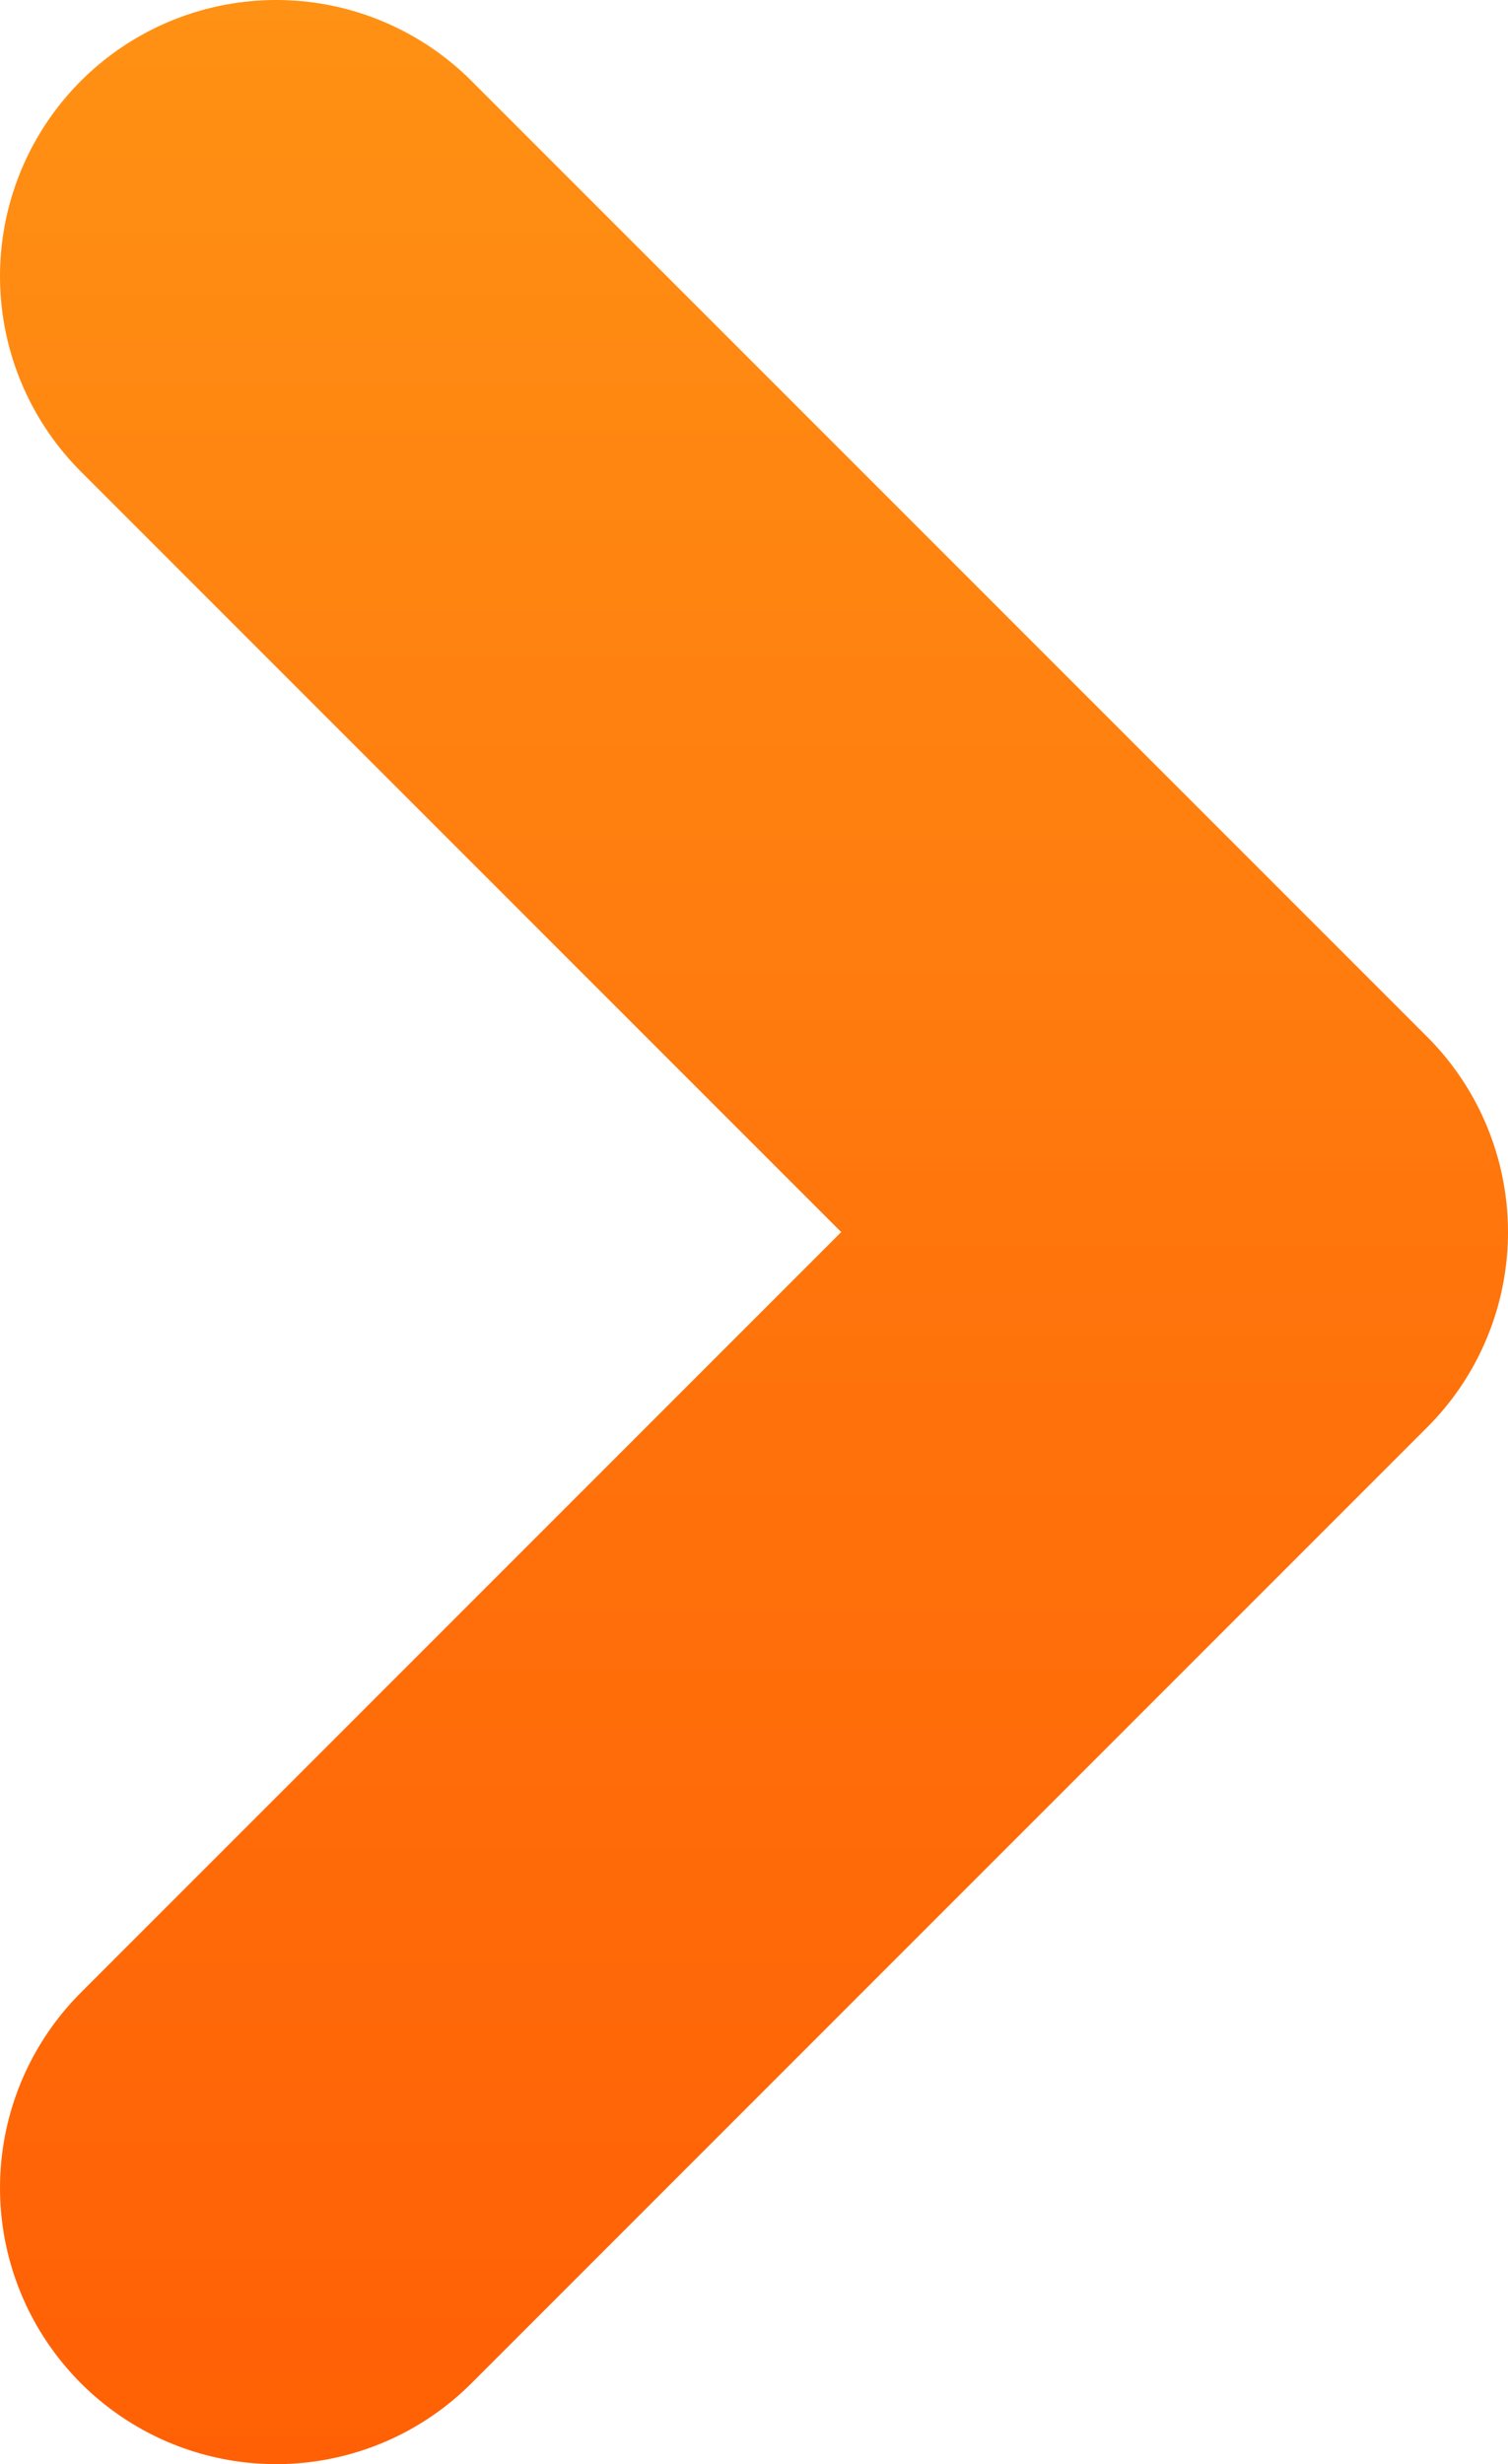 <svg xmlns="http://www.w3.org/2000/svg" xmlns:xlink="http://www.w3.org/1999/xlink" width="5.46" height="8.92" viewBox="0 0 5.46 8.92"><defs><style>.cls-1{fill:none;stroke-linecap:round;stroke-linejoin:round;stroke-width:2px;stroke:url(#名称未設定グラデーション_87);}</style><linearGradient id="名称未設定グラデーション_87" x1="2.73" y1="8.92" x2="2.73" gradientUnits="userSpaceOnUse"><stop offset="0" stop-color="#ff6005"/><stop offset="0.43" stop-color="#ff720b"/><stop offset="1" stop-color="#ff9114"/></linearGradient></defs><title>mottomiru</title><g id="レイヤー_2" data-name="レイヤー 2"><g id="コンテンツ"><polyline class="cls-1" points="1 1 4.46 4.46 1 7.92"/></g></g></svg>